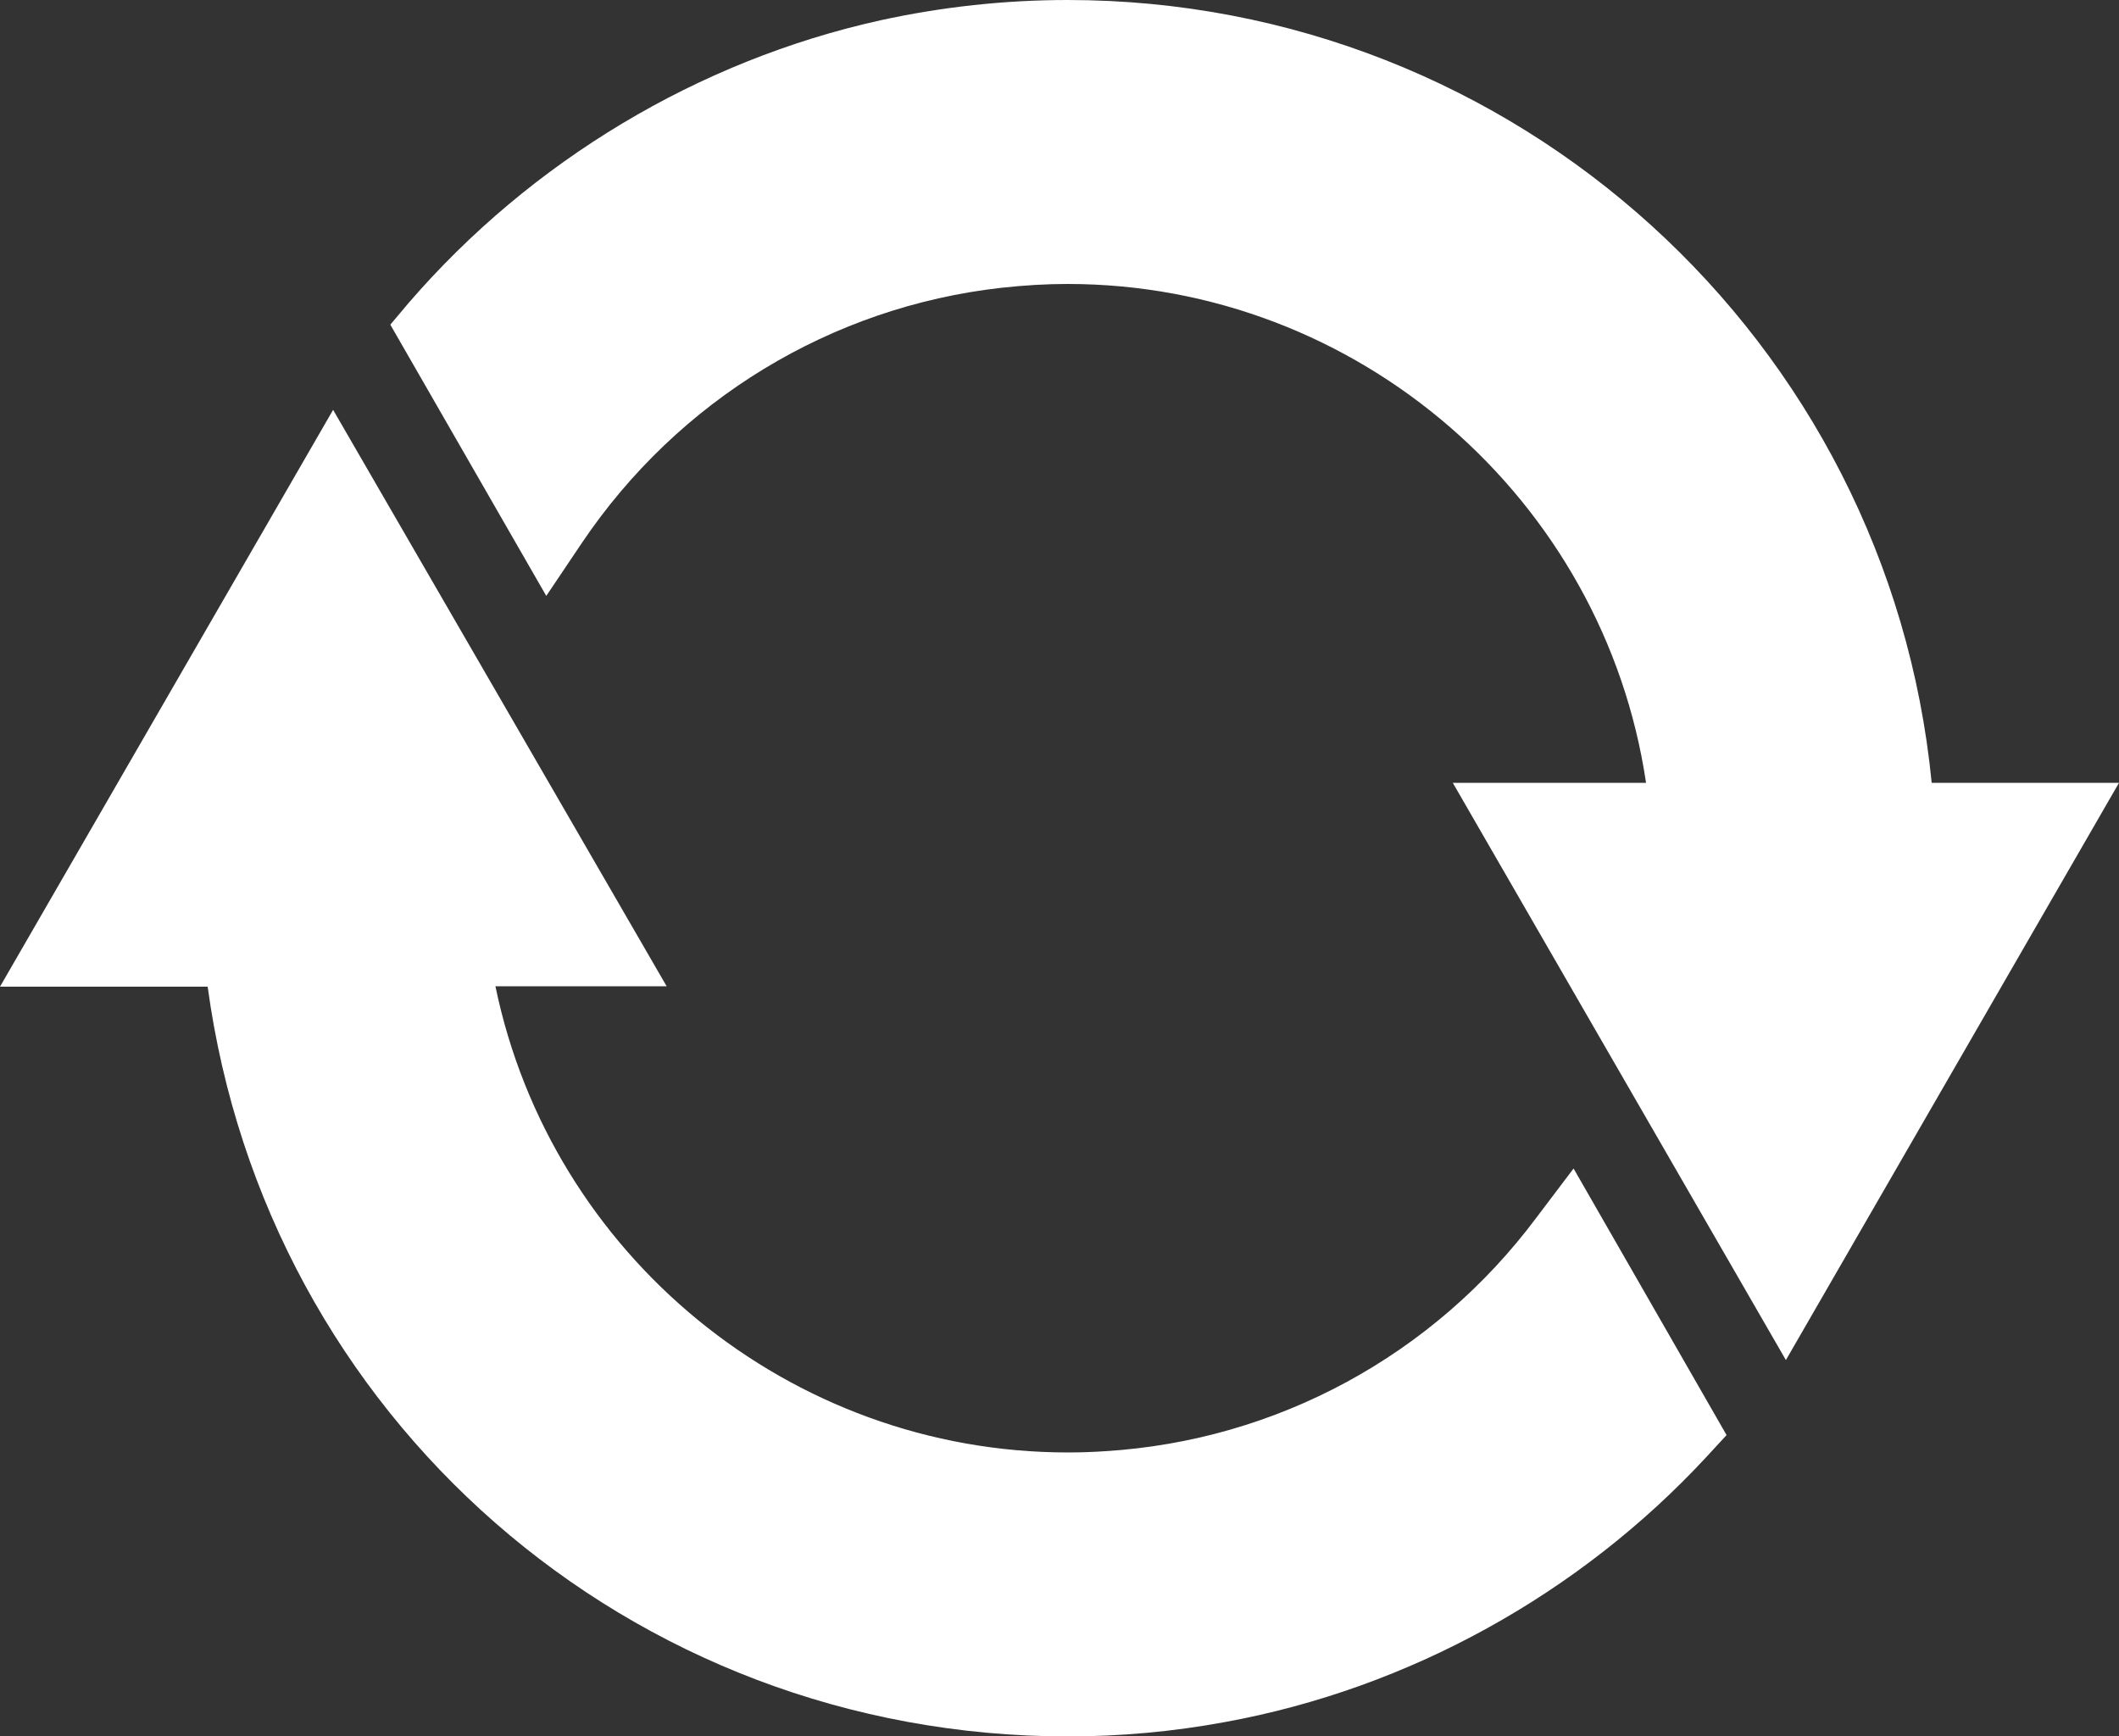 <?xml version="1.0" encoding="UTF-8" standalone="no"?><svg xmlns="http://www.w3.org/2000/svg" xmlns:xlink="http://www.w3.org/1999/xlink" fill="#ffffff" height="409.7" preserveAspectRatio="xMidYMid meet" version="1" viewBox="0.0 0.0 500.0 409.7" width="500" zoomAndPan="magnify"><rect x="0.0" y="0.0" width="500.0" height="409.7" fill="#333333" stroke="none"/><g id="change1_1"><path d="M500,184.7l-78.6,136.2l-78.6-136.2h45.6C378.5,117.9,320.5,67,251.9,67c-5.1,0-10.1,0.3-15.6,0.9 c-40.2,4.5-76.3,26.5-99,60.2l-8.4,12.5l-36.8-64l4.3-5.1C125.3,38,164.8,14.3,207.7,4.8C222.3,1.6,237.2,0,251.9,0 c105.8,0,193.7,80.4,203.9,184.7H500z M362.6,287.2c-24.3,32.6-61.4,52.7-101.8,55.2c-3,0.2-5.9,0.3-8.8,0.3 c-65.7,0-122-46.6-135.1-110h40.4L78.6,96.7L0,232.8h49c13.8,101.5,99.5,176.9,203,176.9c12.2,0,24.7-1.1,37.1-3.4 c43.3-7.9,83.6-30.2,113.6-62.6l4.7-5.1l-36.1-62.9L362.6,287.2z"/></g></svg>